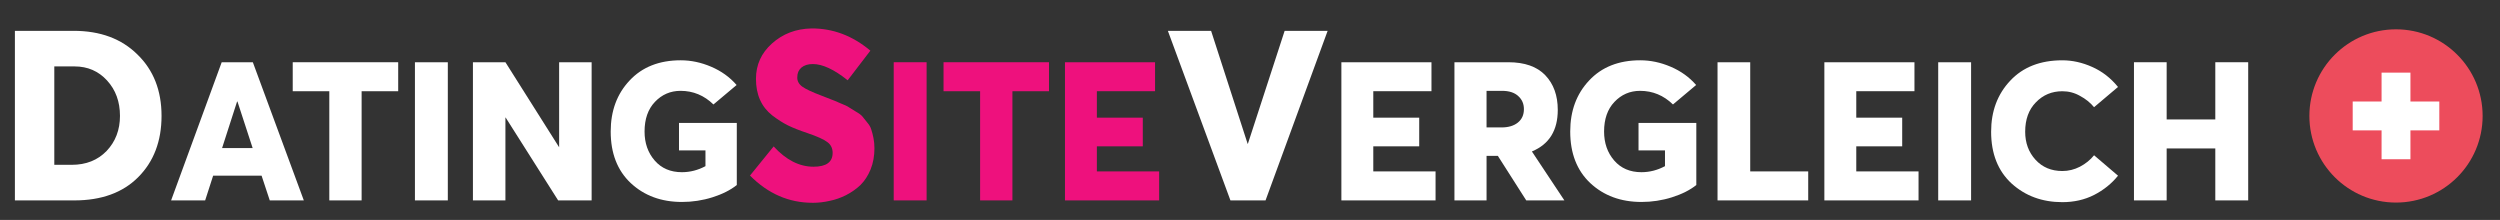 <?xml version="1.0" encoding="UTF-8" standalone="no"?>
<svg
   width="341"
   height="30"
   viewBox="0 0 341 30"
   version="1.1"
   id="svg1765"
   sodipodi:docname="logo_white.svg"
   inkscape:version="1.3 (0e150ed, 2023-07-21)"
   xmlns:inkscape="http://www.inkscape.org/namespaces/inkscape"
   xmlns:sodipodi="http://sodipodi.sourceforge.net/DTD/sodipodi-0.dtd"
   xmlns="http://www.w3.org/2000/svg"
   xmlns:svg="http://www.w3.org/2000/svg">
  <rect x="0" y="0" width="341" height="30" fill="#333333" stroke="none"/>
  <defs
     id="defs1769">
    <rect
       x="-47"
       y="-32"
       width="484"
       height="116"
       id="rect3641" />
  </defs>
  <sodipodi:namedview
     id="namedview1767"
     pagecolor="#ffffff"
     bordercolor="#000000"
     borderopacity="0.25"
     inkscape:showpageshadow="2"
     inkscape:pageopacity="0.0"
     inkscape:pagecheckerboard="0"
     inkscape:deskcolor="#d1d1d1"
     showgrid="false"
     inkscape:zoom="2"
     inkscape:cx="176"
     inkscape:cy="-49.25"
     inkscape:window-width="1824"
     inkscape:window-height="1268"
     inkscape:window-x="1536"
     inkscape:window-y="25"
     inkscape:window-maximized="0"
     inkscape:current-layer="text2068" />
  <g
     aria-label="DATINGSITEVERGLEICH"
     id="text2068"
     style="font-size:36px;font-family:AvertaStd-BoldItalic;-inkscape-font-specification:'AvertaStd-BoldItalic, Normal';fill:#0a1443">
    <path
       d="M 2.032,27.335 V 4.206 h 8.014 q 5.44,0 8.698,3.225 3.29,3.192 3.29,8.372 0,5.179 -3.192,8.372 -3.16,3.16 -8.698,3.16 z m 5.375,-4.854 h 2.378 q 2.932,0 4.756,-1.889 1.824,-1.922 1.824,-4.789 0,-2.899 -1.759,-4.821 Q 12.847,9.06 10.176,9.06 H 7.407 Z"
       style="fill:#ffffff;stroke-width:0.905"
       id="path19699" />
    <path
       d="M 36.796,27.335 35.681,23.964 H 29.072 L 27.984,27.335 H 23.339 L 30.24,8.489 h 4.247 L 41.441,27.335 Z M 30.293,20.195 h 4.167 l -2.07,-6.344 h -0.053 z"
       style="font-size:29.333px;fill:#ffffff;stroke-width:0.905"
       id="path19696" />
    <path
       d="M 44.918,27.335 V 12.444 H 39.928 V 8.489 H 54.314 V 12.444 H 49.324 v 14.891 z"
       style="font-size:29.333px;fill:#ffffff;stroke-width:0.905"
       id="path19693" />
    <path
       d="M 56.597,27.335 V 8.489 h 4.486 V 27.335 Z"
       style="font-size:29.333px;fill:#ffffff;stroke-width:0.905"
       id="path19690" />
    <path
       d="m 76.265,8.489 h 4.433 V 27.335 H 76.132 L 68.966,16.027 h -0.027 V 27.335 H 64.507 V 8.489 h 4.433 l 7.326,11.599 z"
       style="font-size:29.333px;fill:#ffffff;stroke-width:0.905"
       id="path19687" />
    <path
       d="m 93.014,27.547 q -4.22,0 -6.981,-2.575 -2.734,-2.575 -2.734,-7.034 0,-4.22 2.575,-6.954 2.575,-2.76 6.981,-2.76 2.097,0 4.141,0.876 2.07,0.876 3.477,2.495 l -3.159,2.654 q -1.911,-1.858 -4.486,-1.858 -2.07,0 -3.504,1.513 -1.407,1.486 -1.407,4.035 0,2.362 1.38,3.955 1.38,1.593 3.716,1.593 1.672,0 3.212,-0.823 v -2.15 h -3.61 v -3.743 h 7.883 v 8.467 q -1.301,1.035 -3.318,1.672 -2.017,0.637 -4.167,0.637 z"
       style="font-size:29.333px;fill:#ffffff;stroke-width:0.905"
       id="path19684" />
    <path
       d="m 110.835,27.66 q -4.854,0 -8.535,-3.714 l 3.225,-3.974 q 2.541,2.769 5.44,2.769 2.606,0 2.606,-1.889 0,-0.945 -0.717,-1.466 -0.717,-0.554 -2.736,-1.238 -1.564,-0.521 -2.639,-1.042 -1.042,-0.521 -2.15,-1.368 -1.108,-0.88 -1.661,-2.117 -0.554,-1.238 -0.554,-2.867 0,-2.867 2.183,-4.821 2.215,-1.987 5.375,-2.052 4.398,-0.033 8.046,3.03 l -3.095,4.039 q -2.769,-2.215 -4.756,-2.215 -0.977,0 -1.564,0.489 -0.554,0.489 -0.554,1.303 -0.033,0.749 0.652,1.27 0.717,0.521 2.704,1.27 1.042,0.391 1.336,0.521 0.293,0.098 1.173,0.489 0.912,0.358 1.173,0.554 0.293,0.163 0.945,0.586 0.684,0.391 0.912,0.684 0.228,0.293 0.651,0.814 0.423,0.489 0.554,0.977 0.163,0.489 0.293,1.14 0.13,0.652 0.13,1.401 0,1.564 -0.521,2.867 -0.521,1.27 -1.368,2.117 -0.847,0.814 -1.987,1.401 -1.108,0.554 -2.248,0.782 -1.14,0.261 -2.313,0.261 z"
       style="fill:#ee117d;stroke-width:0.905"
       id="path19681" />
    <path
       d="M 121.903,27.335 V 8.489 h 4.486 V 27.335 Z"
       style="font-size:29.333px;fill:#ee117d;fill-opacity:1;stroke-width:0.905"
       id="path19678" />
    <path
       d="M 133.688,27.335 V 12.444 h -4.99 V 8.489 h 14.386 v 3.955 h -4.99 v 14.891 z"
       style="font-size:29.333px;fill:#ee117d;fill-opacity:1;stroke-width:0.905"
       id="path19675" />
    <path
       d="M 145.261,27.335 V 8.489 h 12.289 v 3.955 h -7.936 v 3.61 h 6.264 v 3.902 h -6.264 v 3.424 h 8.494 v 3.955 z"
       style="font-size:29.333px;fill:#ee117d;fill-opacity:1;stroke-width:0.905"
       id="path19672" />
    <path
       d="m 175.226,4.206 h 5.864 l -8.47,23.129 h -4.789 L 159.297,4.206 h 5.896 l 4.984,15.408 h 0.033 z"
       style="fill:#ffffff;stroke-width:0.905"
       id="path19669" />
    <path
       d="M 182.964,27.335 V 8.489 h 12.289 v 3.955 h -7.936 v 3.61 h 6.264 v 3.902 h -6.264 v 3.424 h 8.494 v 3.955 z"
       style="font-size:29.333px;fill:#ffffff;stroke-width:0.905"
       id="path19666" />
    <path
       d="m 213.382,27.335 h -5.202 l -3.875,-6.078 h -1.539 v 6.078 h -4.38 V 8.489 h 7.352 q 3.344,0 5.043,1.778 1.699,1.778 1.699,4.725 0,4.194 -3.504,5.654 v 0.053 z M 202.765,12.391 v 4.99 h 2.044 q 1.407,0 2.23,-0.664 0.823,-0.664 0.823,-1.831 0,-1.088 -0.77,-1.778 -0.77,-0.717 -2.203,-0.717 z"
       style="font-size:29.333px;fill:#ffffff;stroke-width:0.905"
       id="path19663" />
    <path
       d="m 223.893,27.547 q -4.22,0 -6.981,-2.575 -2.734,-2.575 -2.734,-7.034 0,-4.22 2.575,-6.954 2.575,-2.76 6.981,-2.76 2.097,0 4.141,0.876 2.07,0.876 3.477,2.495 l -3.159,2.654 q -1.911,-1.858 -4.486,-1.858 -2.07,0 -3.504,1.513 -1.407,1.486 -1.407,4.035 0,2.362 1.38,3.955 1.38,1.593 3.716,1.593 1.672,0 3.212,-0.823 v -2.15 h -3.61 v -3.743 h 7.883 v 8.467 q -1.301,1.035 -3.318,1.672 -2.017,0.637 -4.167,0.637 z"
       style="font-size:29.333px;fill:#ffffff;stroke-width:0.905"
       id="path19660" />
    <path
       d="M 234.271,27.335 V 8.489 h 4.459 V 23.38 h 7.91 v 3.955 z"
       style="font-size:29.333px;fill:#ffffff;stroke-width:0.905"
       id="path19657" />
    <path
       d="M 248.843,27.335 V 8.489 h 12.289 v 3.955 h -7.936 v 3.61 h 6.264 v 3.902 h -6.264 v 3.424 h 8.494 v 3.955 z"
       style="font-size:29.333px;fill:#ffffff;stroke-width:0.905"
       id="path19654" />
    <path
       d="M 264.371,27.335 V 8.489 h 4.486 V 27.335 Z"
       style="font-size:29.333px;fill:#ffffff;stroke-width:0.905"
       id="path19651" />
    <path
       d="m 281.305,27.574 q -4.114,0 -6.928,-2.548 -2.787,-2.575 -2.787,-7.06 0,-4.194 2.601,-6.954 2.601,-2.787 7.114,-2.787 2.044,0 4.061,0.902 2.044,0.902 3.53,2.734 l -3.265,2.76 q -0.77,-0.929 -1.911,-1.539 -1.115,-0.637 -2.415,-0.637 -2.15,0 -3.61,1.513 -1.46,1.486 -1.46,4.008 0,2.283 1.407,3.822 1.407,1.539 3.663,1.539 1.248,0 2.389,-0.584 1.168,-0.61 1.938,-1.566 l 3.265,2.787 q -1.301,1.619 -3.265,2.628 -1.938,0.982 -4.326,0.982 z"
       style="font-size:29.333px;fill:#ffffff;stroke-width:0.905"
       id="path19648" />
    <path
       d="M 291.073,27.335 V 8.489 h 4.459 v 7.804 h 6.636 V 8.489 h 4.486 V 27.335 h -4.486 v -7.087 h -6.636 v 7.087 z"
       style="font-size:29.333px;fill:#ffffff;stroke-width:0.905"
       id="path19645" />
    <circle
       cx="326.815"
       cy="15.815"
       r="11.815"
       fill="#ed4c5c"
       id="circle1"
       style="stroke-width:0.394" />
    <path
       fill="#ffffff"
       d="m 332.722,13.846 h -3.938 V 9.907 h -3.938 v 3.938 h -3.938 v 3.938 h 3.938 v 3.938 h 3.938 v -3.938 h 3.938 z"
       id="path1"
       style="stroke-width:0.394" />
  </g>
</svg>
